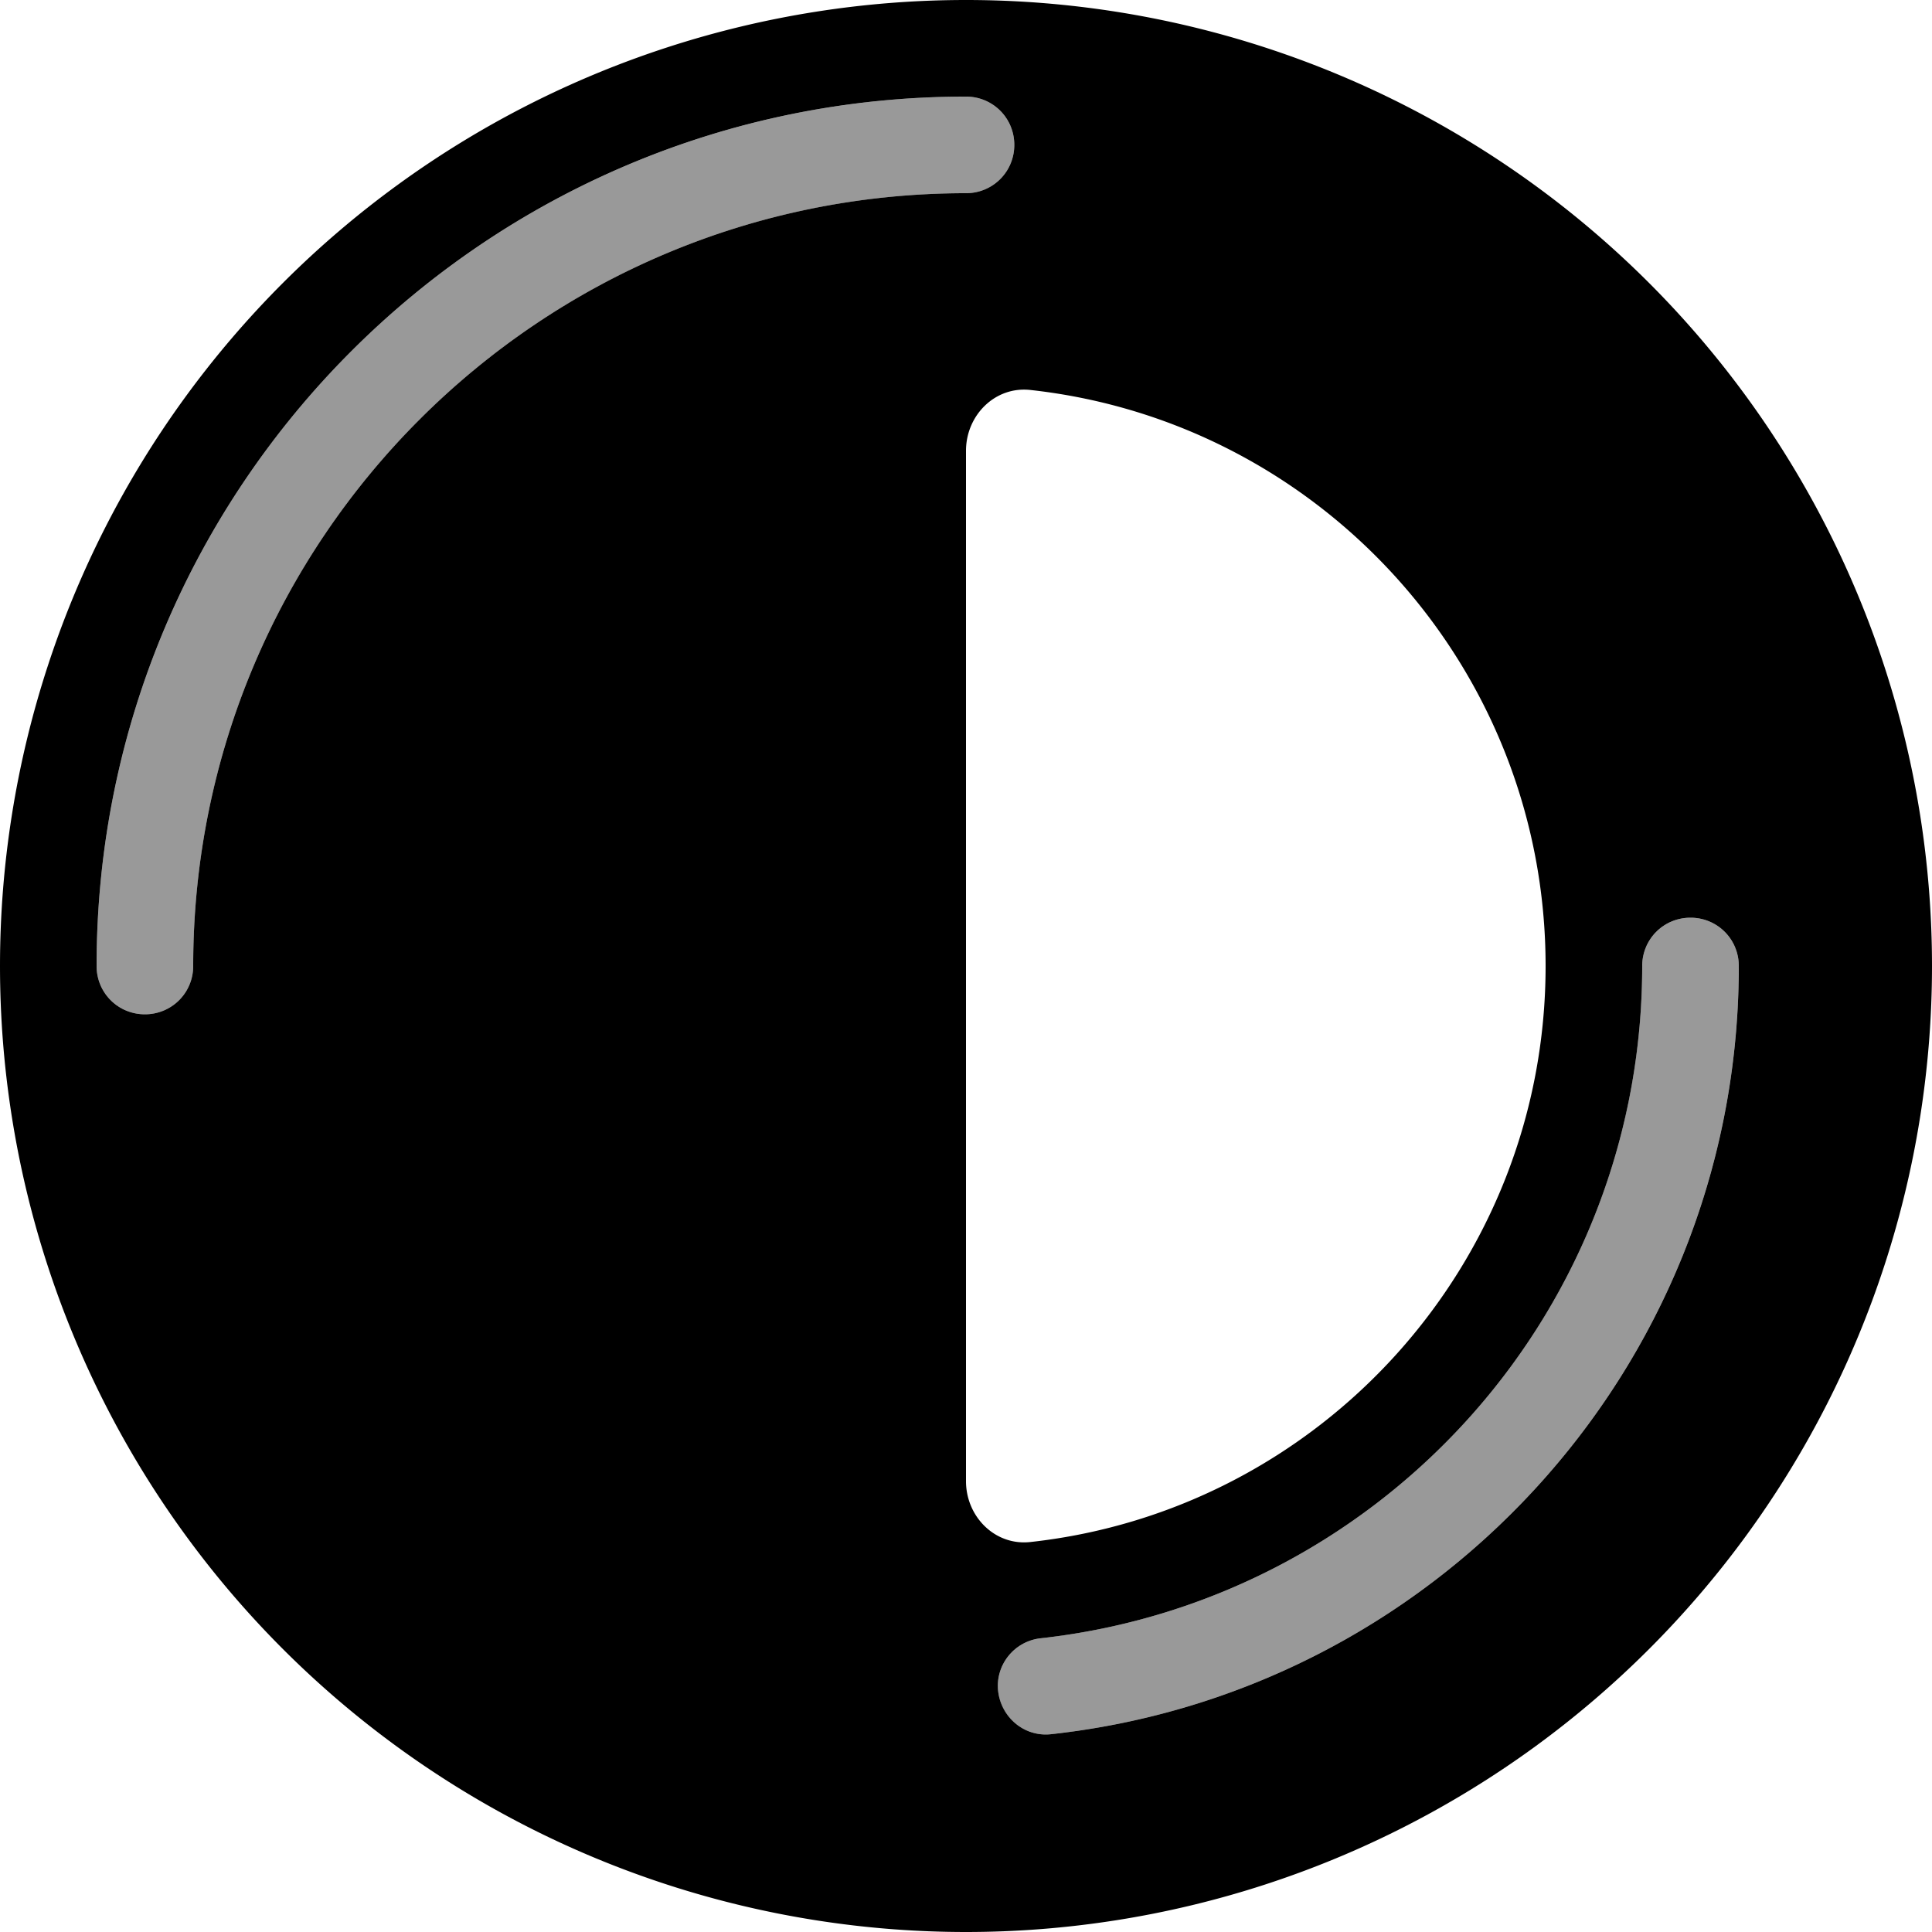 <svg xmlns="http://www.w3.org/2000/svg" viewBox="0 0 540 540"><!--! Font Awesome Pro 7.0.0 by @fontawesome - https://fontawesome.com License - https://fontawesome.com/license (Commercial License) Copyright 2025 Fonticons, Inc. --><path style="fill:currentColor;opacity:.4" d="M27 270c0 7.5 6 13.5 13.5 13.5S54 277.5 54 270c0-119.3 96.7-216 216-216 7.5 0 13.5-6 13.5-13.5S277.5 27 270 27C135.8 27 27 135.8 27 270zM279 472.8c.8 7.4 7.5 12.8 14.9 11.9 108.1-11.9 192.1-103.5 192.1-214.7 0-7.5-6-13.5-13.5-13.5S459 262.5 459 270c0 97.3-73.5 177.4-168.1 187.9-7.4 .8-12.8 7.5-11.9 14.9z"/><path style="fill:currentColor;opacity:1" d="M540 270a270 270 0 1 1 -540 0 270 270 0 1 1 540 0zM270 126l0 288c0 9.9 8.1 18.1 18 17 81-8.9 144-77.6 144-161S369 117.9 288 109c-9.9-1.1-18 7.1-18 17zM54 270c0-119.3 96.7-216 216-216 7.5 0 13.5-6 13.5-13.5S277.5 27 270 27c-134.2 0-243 108.8-243 243 0 7.5 6 13.5 13.5 13.5S54 277.5 54 270zm432 0c0-7.5-6-13.5-13.5-13.5S459 262.5 459 270c0 97.3-73.5 177.4-168.1 187.9-7.4 .8-12.8 7.5-11.9 14.9s7.5 12.8 14.9 11.9C402 472.8 486 381.2 486 270z"/></svg>
